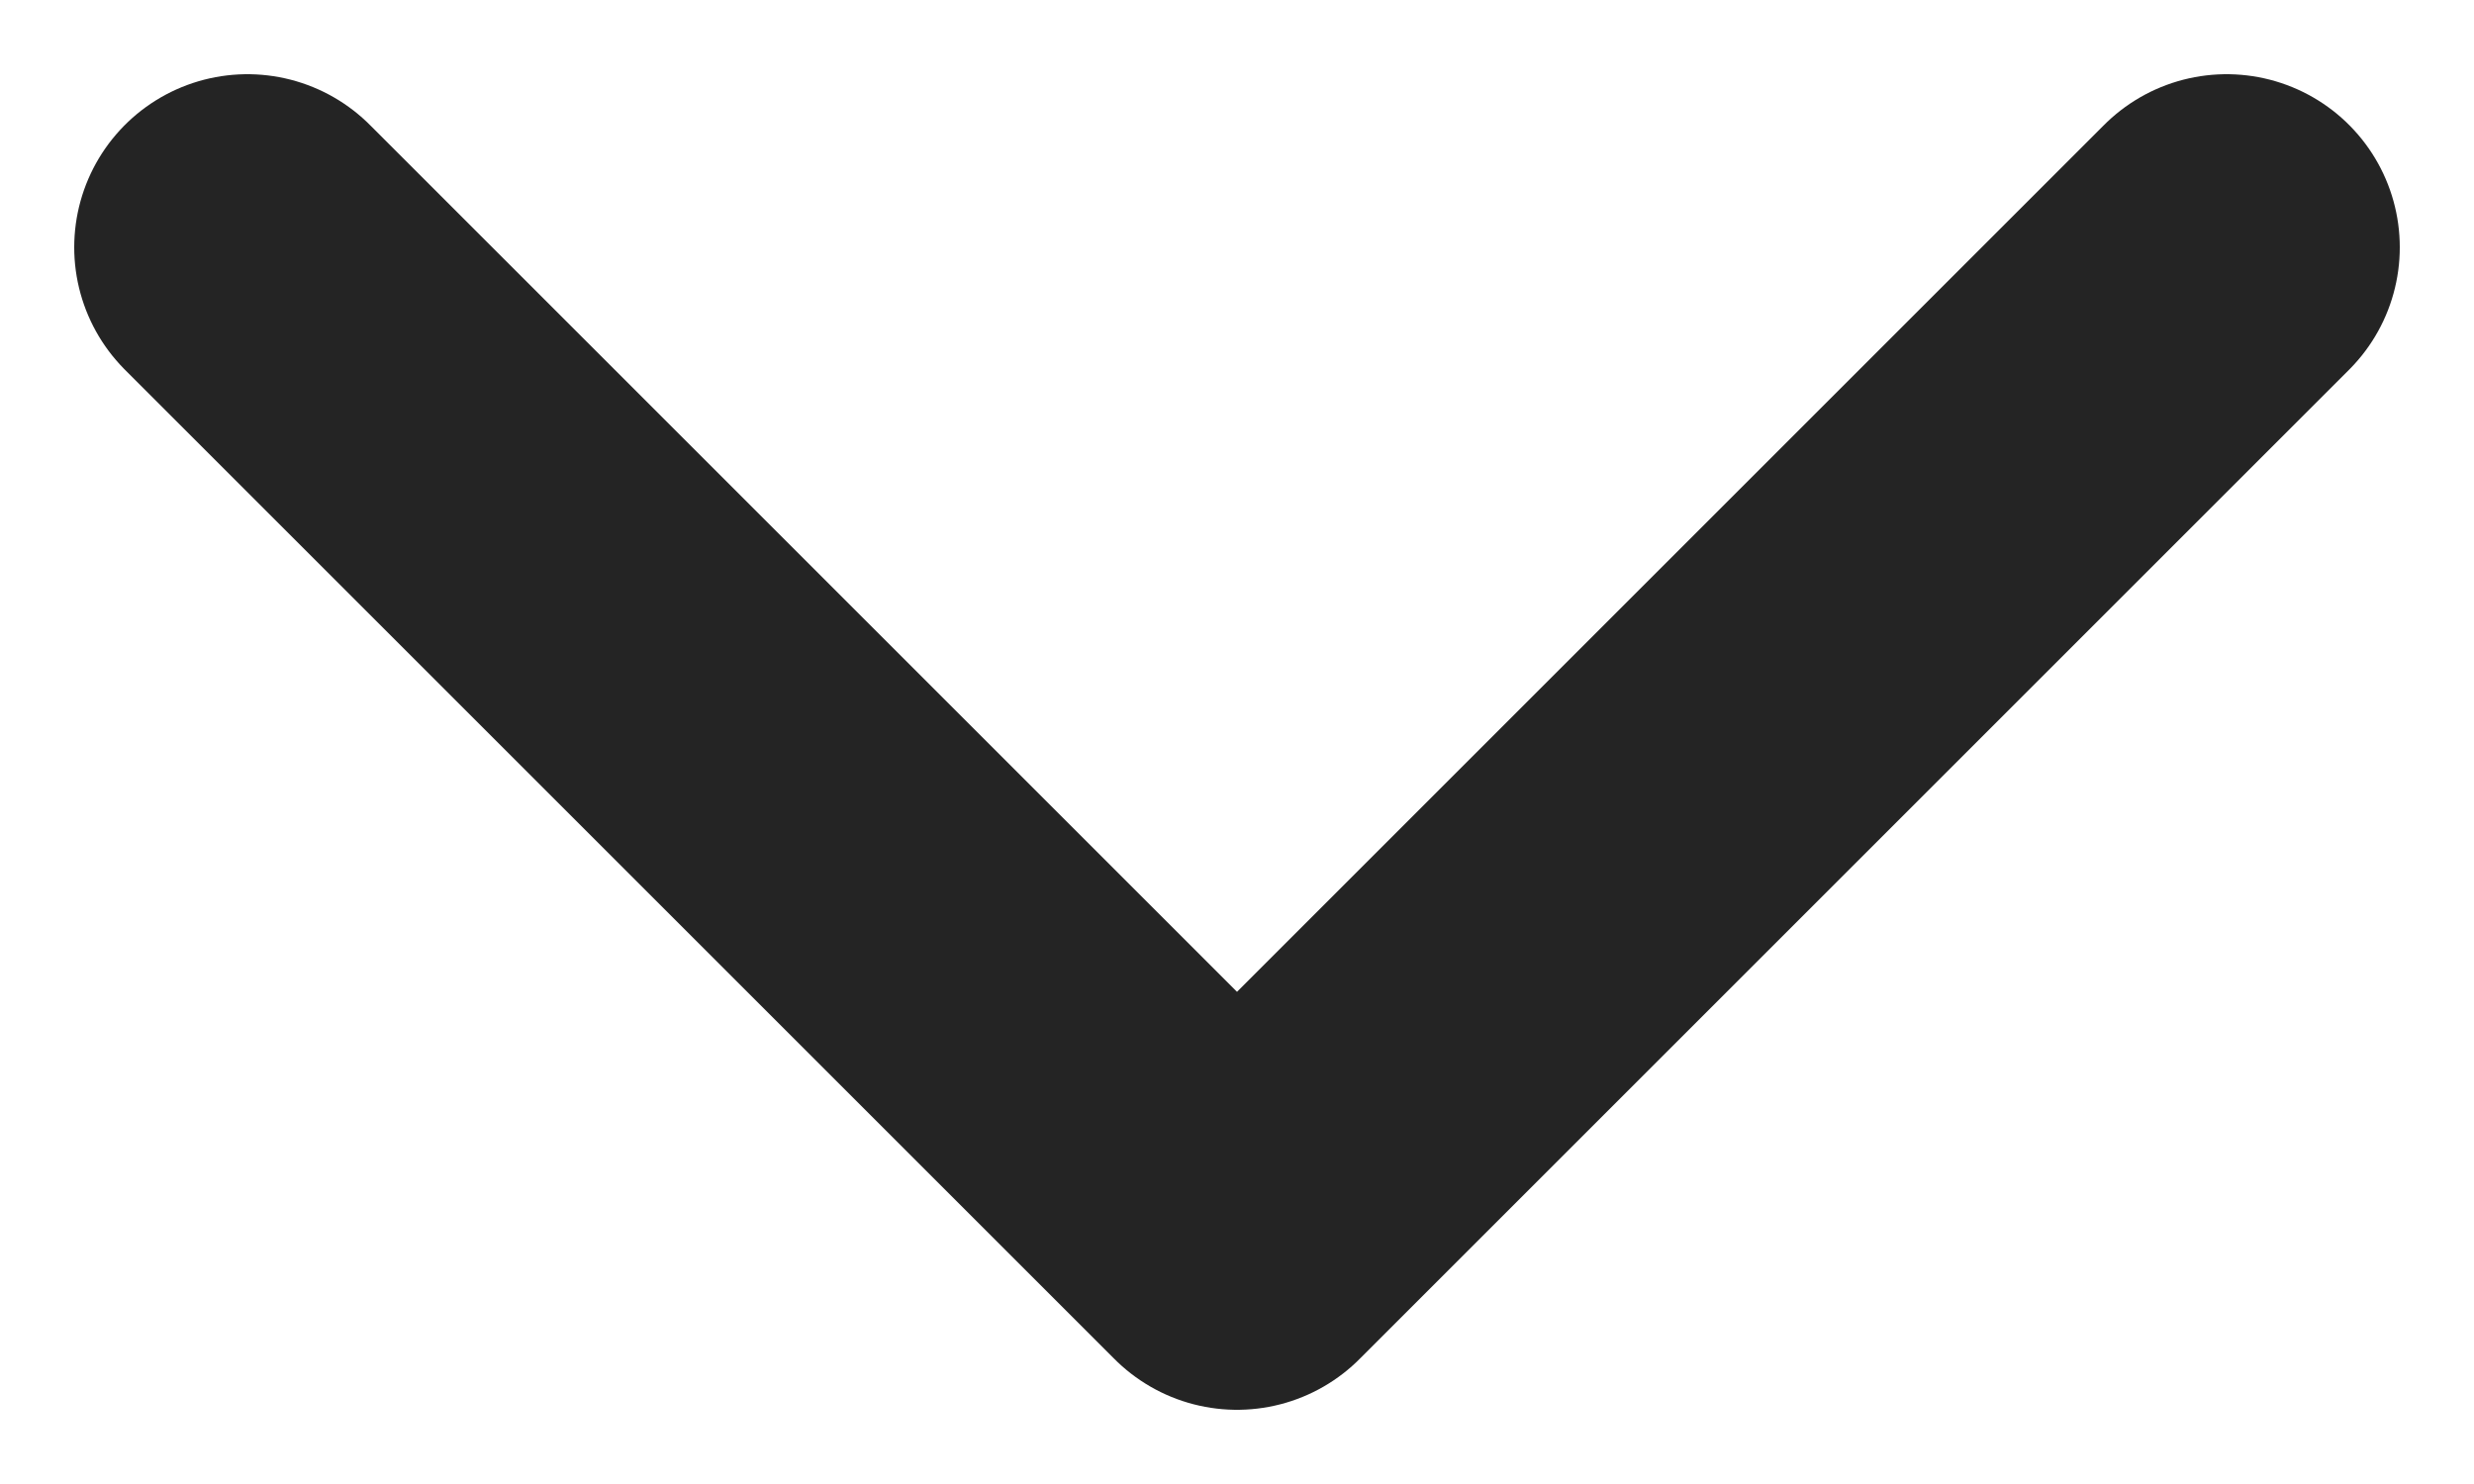 <svg width="10" height="6" viewBox="0 0 10 6" fill="none" xmlns="http://www.w3.org/2000/svg">
<path id="Vector" d="M1 1L5 5L9 1" stroke="#242424" stroke-width="1.4" stroke-linecap="round" stroke-linejoin="round"/>
</svg>
